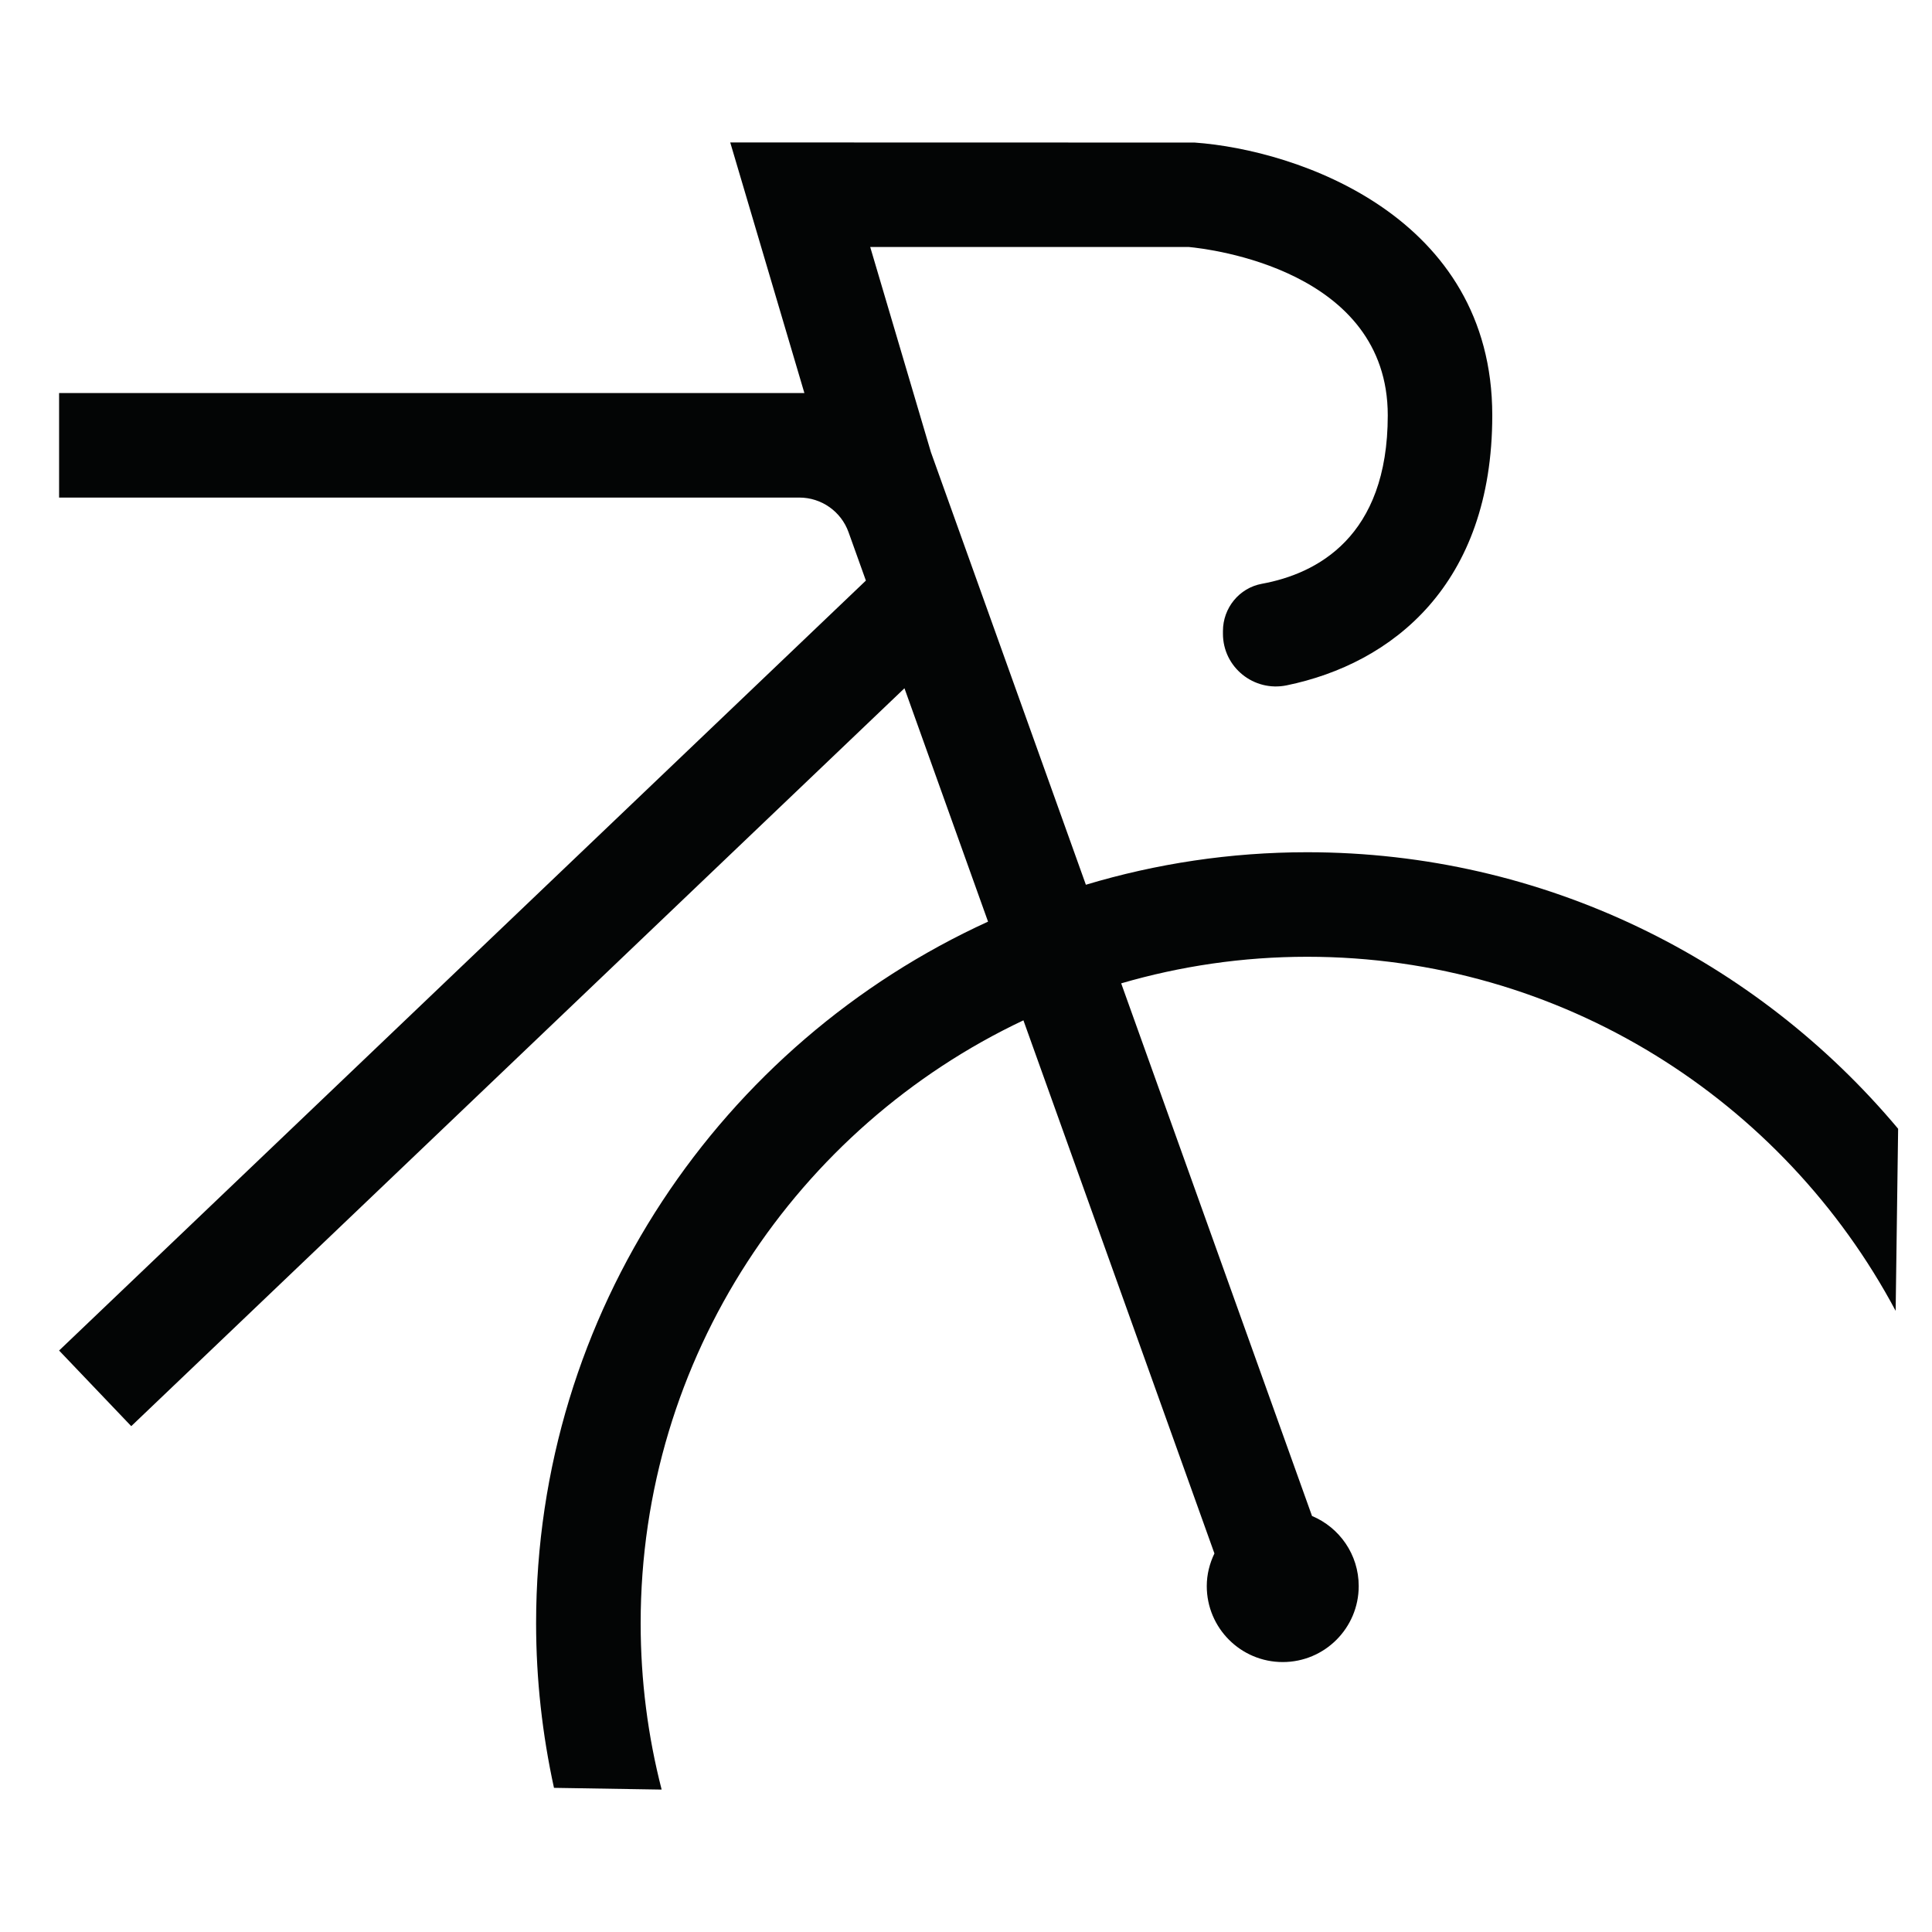 <?xml version="1.0" encoding="utf-8"?>
<!-- Generator: Adobe Illustrator 25.4.1, SVG Export Plug-In . SVG Version: 6.00 Build 0)  -->
<svg version="1.1" id="Layer_1" xmlns="http://www.w3.org/2000/svg" xmlns:xlink="http://www.w3.org/1999/xlink" x="0px" y="0px"
	 viewBox="0 0 850.39 850.39" style="enable-background:new 0 0 850.39 850.39;" xml:space="preserve">
<style type="text/css">
	.st0{fill:#030505;}
</style>
<path class="st0" d="M575.36,375.12c-33.85,0-66.53,5.04-97.4,14.31l-68.21-190.41l-26.72-90.31h140.19
	c9.08,0.84,87.62,10.03,87.62,74.1c0,53.72-31.39,69.76-55.41,74.15c-9.99,1.83-17.14,10.67-17.14,20.82v1.15
	c0,14.77,13.6,25.71,28.06,22.73c46.33-9.54,90.49-44.16,90.49-118.85c0-87.57-85.7-116.83-131.01-120.06L321.42,62.7L354.06,173
	H108.08H64.9H26.01v46.01H64.9h43.18h243.76c9.71,0,18.38,6.1,21.66,15.25l7.63,21.29L26.01,594.45l31.76,33.29l340.34-324.79
	l36.79,102.72C317.69,459.19,235.97,577.44,235.97,714.5c0,24.86,2.77,49.08,7.87,72.44l47.39,0.76
	c-6.03-23.41-9.24-47.93-9.24-73.2c0-117.12,69.01-218.39,168.48-265.39l84.07,234.65c-2.09,4.37-3.37,9.21-3.37,14.37
	c0,18.47,14.98,33.44,33.44,33.44c18.46,0,33.44-14.97,33.44-33.44c0-13.9-8.48-25.81-20.55-30.85l-84-234.45
	c26-7.57,53.44-11.7,81.85-11.7c112.09,0,209.66,63.22,259.04,155.85l1.09-80.15C773.18,422.49,679.71,375.12,575.36,375.12z"/>
</svg>
